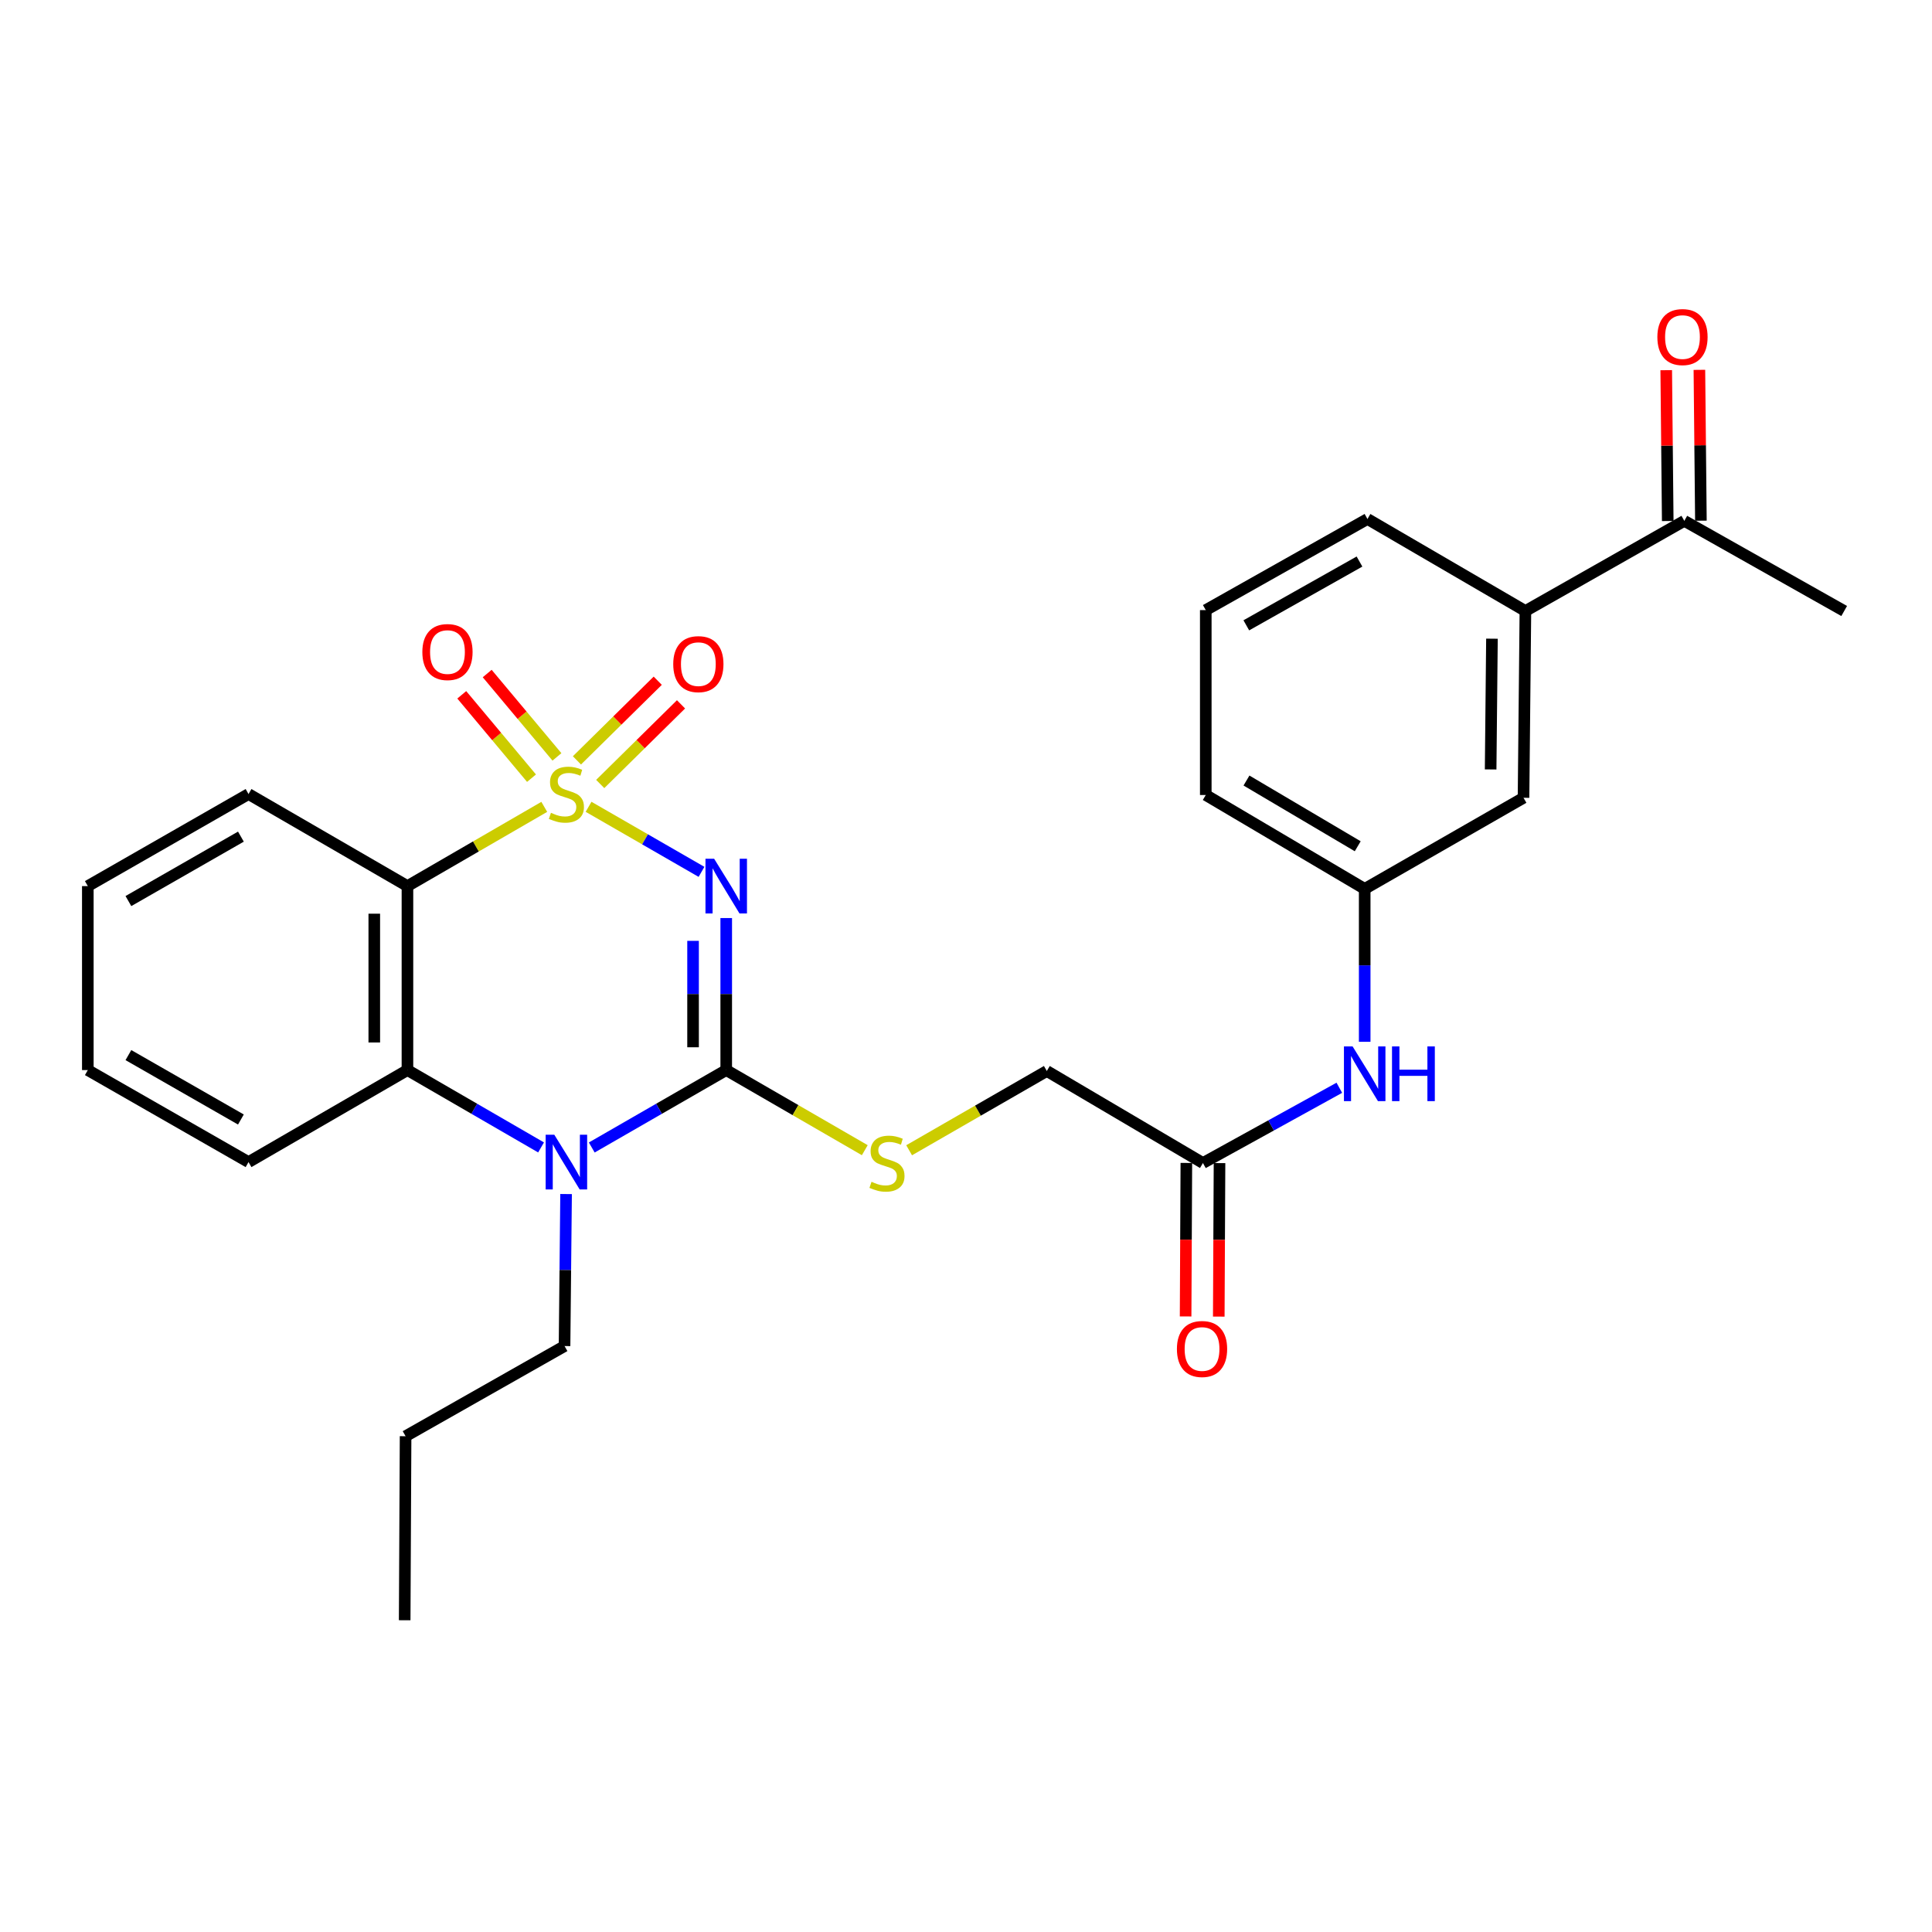 <?xml version='1.0' encoding='iso-8859-1'?>
<svg version='1.1' baseProfile='full'
              xmlns='http://www.w3.org/2000/svg'
                      xmlns:rdkit='http://www.rdkit.org/xml'
                      xmlns:xlink='http://www.w3.org/1999/xlink'
                  xml:space='preserve'
width='1000px' height='1000px' viewBox='0 0 1000 1000'>
<!-- END OF HEADER -->
<rect style='opacity:1.0;fill:#FFFFFF;stroke:none' width='1000' height='1000' x='0' y='0'> </rect>
<path class='bond-0' d='M 304.637,417.6 L 333.868,434.436' style='fill:none;fill-rule:evenodd;stroke:#CCCC00;stroke-width:6px;stroke-linecap:butt;stroke-linejoin:miter;stroke-opacity:1' />
<path class='bond-0' d='M 333.868,434.436 L 363.099,451.273' style='fill:none;fill-rule:evenodd;stroke:#0000FF;stroke-width:6px;stroke-linecap:butt;stroke-linejoin:miter;stroke-opacity:1' />
<path class='bond-2' d='M 281.713,417.63 L 246.303,438.136' style='fill:none;fill-rule:evenodd;stroke:#CCCC00;stroke-width:6px;stroke-linecap:butt;stroke-linejoin:miter;stroke-opacity:1' />
<path class='bond-2' d='M 246.303,438.136 L 210.894,458.643' style='fill:none;fill-rule:evenodd;stroke:#000000;stroke-width:6px;stroke-linecap:butt;stroke-linejoin:miter;stroke-opacity:1' />
<path class='bond-5' d='M 310.673,405.794 L 331.584,385.181' style='fill:none;fill-rule:evenodd;stroke:#CCCC00;stroke-width:6px;stroke-linecap:butt;stroke-linejoin:miter;stroke-opacity:1' />
<path class='bond-5' d='M 331.584,385.181 L 352.496,364.567' style='fill:none;fill-rule:evenodd;stroke:#FF0000;stroke-width:6px;stroke-linecap:butt;stroke-linejoin:miter;stroke-opacity:1' />
<path class='bond-5' d='M 298.622,393.569 L 319.533,372.955' style='fill:none;fill-rule:evenodd;stroke:#CCCC00;stroke-width:6px;stroke-linecap:butt;stroke-linejoin:miter;stroke-opacity:1' />
<path class='bond-5' d='M 319.533,372.955 L 340.445,352.342' style='fill:none;fill-rule:evenodd;stroke:#FF0000;stroke-width:6px;stroke-linecap:butt;stroke-linejoin:miter;stroke-opacity:1' />
<path class='bond-6' d='M 288.275,391.769 L 270.224,370.195' style='fill:none;fill-rule:evenodd;stroke:#CCCC00;stroke-width:6px;stroke-linecap:butt;stroke-linejoin:miter;stroke-opacity:1' />
<path class='bond-6' d='M 270.224,370.195 L 252.173,348.62' style='fill:none;fill-rule:evenodd;stroke:#FF0000;stroke-width:6px;stroke-linecap:butt;stroke-linejoin:miter;stroke-opacity:1' />
<path class='bond-6' d='M 275.109,402.784 L 257.058,381.21' style='fill:none;fill-rule:evenodd;stroke:#CCCC00;stroke-width:6px;stroke-linecap:butt;stroke-linejoin:miter;stroke-opacity:1' />
<path class='bond-6' d='M 257.058,381.21 L 239.007,359.636' style='fill:none;fill-rule:evenodd;stroke:#FF0000;stroke-width:6px;stroke-linecap:butt;stroke-linejoin:miter;stroke-opacity:1' />
<path class='bond-1' d='M 375.894,475.183 L 375.894,514.527' style='fill:none;fill-rule:evenodd;stroke:#0000FF;stroke-width:6px;stroke-linecap:butt;stroke-linejoin:miter;stroke-opacity:1' />
<path class='bond-1' d='M 375.894,514.527 L 375.894,553.87' style='fill:none;fill-rule:evenodd;stroke:#000000;stroke-width:6px;stroke-linecap:butt;stroke-linejoin:miter;stroke-opacity:1' />
<path class='bond-1' d='M 358.728,486.986 L 358.728,514.527' style='fill:none;fill-rule:evenodd;stroke:#0000FF;stroke-width:6px;stroke-linecap:butt;stroke-linejoin:miter;stroke-opacity:1' />
<path class='bond-1' d='M 358.728,514.527 L 358.728,542.067' style='fill:none;fill-rule:evenodd;stroke:#000000;stroke-width:6px;stroke-linecap:butt;stroke-linejoin:miter;stroke-opacity:1' />
<path class='bond-7' d='M 375.894,553.87 L 411.754,574.603' style='fill:none;fill-rule:evenodd;stroke:#000000;stroke-width:6px;stroke-linecap:butt;stroke-linejoin:miter;stroke-opacity:1' />
<path class='bond-7' d='M 411.754,574.603 L 447.613,595.336' style='fill:none;fill-rule:evenodd;stroke:#CCCC00;stroke-width:6px;stroke-linecap:butt;stroke-linejoin:miter;stroke-opacity:1' />
<path class='bond-28' d='M 375.894,553.87 L 341.095,573.905' style='fill:none;fill-rule:evenodd;stroke:#000000;stroke-width:6px;stroke-linecap:butt;stroke-linejoin:miter;stroke-opacity:1' />
<path class='bond-28' d='M 341.095,573.905 L 306.296,593.941' style='fill:none;fill-rule:evenodd;stroke:#0000FF;stroke-width:6px;stroke-linecap:butt;stroke-linejoin:miter;stroke-opacity:1' />
<path class='bond-4' d='M 210.894,458.643 L 210.894,553.87' style='fill:none;fill-rule:evenodd;stroke:#000000;stroke-width:6px;stroke-linecap:butt;stroke-linejoin:miter;stroke-opacity:1' />
<path class='bond-4' d='M 193.727,472.927 L 193.727,539.586' style='fill:none;fill-rule:evenodd;stroke:#000000;stroke-width:6px;stroke-linecap:butt;stroke-linejoin:miter;stroke-opacity:1' />
<path class='bond-18' d='M 210.894,458.643 L 128.637,410.996' style='fill:none;fill-rule:evenodd;stroke:#000000;stroke-width:6px;stroke-linecap:butt;stroke-linejoin:miter;stroke-opacity:1' />
<path class='bond-3' d='M 280.053,593.905 L 245.474,573.888' style='fill:none;fill-rule:evenodd;stroke:#0000FF;stroke-width:6px;stroke-linecap:butt;stroke-linejoin:miter;stroke-opacity:1' />
<path class='bond-3' d='M 245.474,573.888 L 210.894,553.87' style='fill:none;fill-rule:evenodd;stroke:#000000;stroke-width:6px;stroke-linecap:butt;stroke-linejoin:miter;stroke-opacity:1' />
<path class='bond-17' d='M 293.003,618.039 L 292.605,657.377' style='fill:none;fill-rule:evenodd;stroke:#0000FF;stroke-width:6px;stroke-linecap:butt;stroke-linejoin:miter;stroke-opacity:1' />
<path class='bond-17' d='M 292.605,657.377 L 292.207,696.716' style='fill:none;fill-rule:evenodd;stroke:#000000;stroke-width:6px;stroke-linecap:butt;stroke-linejoin:miter;stroke-opacity:1' />
<path class='bond-19' d='M 210.894,553.87 L 128.637,601.498' style='fill:none;fill-rule:evenodd;stroke:#000000;stroke-width:6px;stroke-linecap:butt;stroke-linejoin:miter;stroke-opacity:1' />
<path class='bond-16' d='M 470.562,595.374 L 506.196,574.86' style='fill:none;fill-rule:evenodd;stroke:#CCCC00;stroke-width:6px;stroke-linecap:butt;stroke-linejoin:miter;stroke-opacity:1' />
<path class='bond-16' d='M 506.196,574.86 L 541.83,554.347' style='fill:none;fill-rule:evenodd;stroke:#000000;stroke-width:6px;stroke-linecap:butt;stroke-linejoin:miter;stroke-opacity:1' />
<path class='bond-8' d='M 622.637,601.975 L 541.83,554.347' style='fill:none;fill-rule:evenodd;stroke:#000000;stroke-width:6px;stroke-linecap:butt;stroke-linejoin:miter;stroke-opacity:1' />
<path class='bond-10' d='M 622.637,601.975 L 657.935,582.503' style='fill:none;fill-rule:evenodd;stroke:#000000;stroke-width:6px;stroke-linecap:butt;stroke-linejoin:miter;stroke-opacity:1' />
<path class='bond-10' d='M 657.935,582.503 L 693.232,563.031' style='fill:none;fill-rule:evenodd;stroke:#0000FF;stroke-width:6px;stroke-linecap:butt;stroke-linejoin:miter;stroke-opacity:1' />
<path class='bond-14' d='M 614.054,601.933 L 613.861,641.662' style='fill:none;fill-rule:evenodd;stroke:#000000;stroke-width:6px;stroke-linecap:butt;stroke-linejoin:miter;stroke-opacity:1' />
<path class='bond-14' d='M 613.861,641.662 L 613.668,681.39' style='fill:none;fill-rule:evenodd;stroke:#FF0000;stroke-width:6px;stroke-linecap:butt;stroke-linejoin:miter;stroke-opacity:1' />
<path class='bond-14' d='M 631.22,602.017 L 631.027,641.745' style='fill:none;fill-rule:evenodd;stroke:#000000;stroke-width:6px;stroke-linecap:butt;stroke-linejoin:miter;stroke-opacity:1' />
<path class='bond-14' d='M 631.027,641.745 L 630.834,681.473' style='fill:none;fill-rule:evenodd;stroke:#FF0000;stroke-width:6px;stroke-linecap:butt;stroke-linejoin:miter;stroke-opacity:1' />
<path class='bond-9' d='M 789.545,316.254 L 788.572,412.932' style='fill:none;fill-rule:evenodd;stroke:#000000;stroke-width:6px;stroke-linecap:butt;stroke-linejoin:miter;stroke-opacity:1' />
<path class='bond-9' d='M 772.233,330.583 L 771.552,398.257' style='fill:none;fill-rule:evenodd;stroke:#000000;stroke-width:6px;stroke-linecap:butt;stroke-linejoin:miter;stroke-opacity:1' />
<path class='bond-11' d='M 789.545,316.254 L 871.802,269.59' style='fill:none;fill-rule:evenodd;stroke:#000000;stroke-width:6px;stroke-linecap:butt;stroke-linejoin:miter;stroke-opacity:1' />
<path class='bond-30' d='M 789.545,316.254 L 707.793,268.626' style='fill:none;fill-rule:evenodd;stroke:#000000;stroke-width:6px;stroke-linecap:butt;stroke-linejoin:miter;stroke-opacity:1' />
<path class='bond-13' d='M 706.363,539.235 L 706.363,499.663' style='fill:none;fill-rule:evenodd;stroke:#0000FF;stroke-width:6px;stroke-linecap:butt;stroke-linejoin:miter;stroke-opacity:1' />
<path class='bond-13' d='M 706.363,499.663 L 706.363,460.092' style='fill:none;fill-rule:evenodd;stroke:#000000;stroke-width:6px;stroke-linecap:butt;stroke-linejoin:miter;stroke-opacity:1' />
<path class='bond-15' d='M 880.385,269.504 L 879.994,230.47' style='fill:none;fill-rule:evenodd;stroke:#000000;stroke-width:6px;stroke-linecap:butt;stroke-linejoin:miter;stroke-opacity:1' />
<path class='bond-15' d='M 879.994,230.47 L 879.603,191.436' style='fill:none;fill-rule:evenodd;stroke:#FF0000;stroke-width:6px;stroke-linecap:butt;stroke-linejoin:miter;stroke-opacity:1' />
<path class='bond-15' d='M 863.219,269.676 L 862.828,230.642' style='fill:none;fill-rule:evenodd;stroke:#000000;stroke-width:6px;stroke-linecap:butt;stroke-linejoin:miter;stroke-opacity:1' />
<path class='bond-15' d='M 862.828,230.642 L 862.437,191.608' style='fill:none;fill-rule:evenodd;stroke:#FF0000;stroke-width:6px;stroke-linecap:butt;stroke-linejoin:miter;stroke-opacity:1' />
<path class='bond-23' d='M 871.802,269.59 L 954.545,316.254' style='fill:none;fill-rule:evenodd;stroke:#000000;stroke-width:6px;stroke-linecap:butt;stroke-linejoin:miter;stroke-opacity:1' />
<path class='bond-12' d='M 788.572,412.932 L 706.363,460.092' style='fill:none;fill-rule:evenodd;stroke:#000000;stroke-width:6px;stroke-linecap:butt;stroke-linejoin:miter;stroke-opacity:1' />
<path class='bond-22' d='M 706.363,460.092 L 624.106,411.491' style='fill:none;fill-rule:evenodd;stroke:#000000;stroke-width:6px;stroke-linecap:butt;stroke-linejoin:miter;stroke-opacity:1' />
<path class='bond-22' d='M 702.757,438.022 L 645.177,404.002' style='fill:none;fill-rule:evenodd;stroke:#000000;stroke-width:6px;stroke-linecap:butt;stroke-linejoin:miter;stroke-opacity:1' />
<path class='bond-24' d='M 292.207,696.716 L 209.931,743.381' style='fill:none;fill-rule:evenodd;stroke:#000000;stroke-width:6px;stroke-linecap:butt;stroke-linejoin:miter;stroke-opacity:1' />
<path class='bond-25' d='M 128.637,410.996 L 45.455,458.643' style='fill:none;fill-rule:evenodd;stroke:#000000;stroke-width:6px;stroke-linecap:butt;stroke-linejoin:miter;stroke-opacity:1' />
<path class='bond-25' d='M 124.692,433.039 L 66.464,466.392' style='fill:none;fill-rule:evenodd;stroke:#000000;stroke-width:6px;stroke-linecap:butt;stroke-linejoin:miter;stroke-opacity:1' />
<path class='bond-29' d='M 128.637,601.498 L 45.455,553.87' style='fill:none;fill-rule:evenodd;stroke:#000000;stroke-width:6px;stroke-linecap:butt;stroke-linejoin:miter;stroke-opacity:1' />
<path class='bond-29' d='M 124.689,579.456 L 66.462,546.117' style='fill:none;fill-rule:evenodd;stroke:#000000;stroke-width:6px;stroke-linecap:butt;stroke-linejoin:miter;stroke-opacity:1' />
<path class='bond-20' d='M 707.793,268.626 L 624.106,315.787' style='fill:none;fill-rule:evenodd;stroke:#000000;stroke-width:6px;stroke-linecap:butt;stroke-linejoin:miter;stroke-opacity:1' />
<path class='bond-20' d='M 703.668,290.656 L 645.087,323.668' style='fill:none;fill-rule:evenodd;stroke:#000000;stroke-width:6px;stroke-linecap:butt;stroke-linejoin:miter;stroke-opacity:1' />
<path class='bond-21' d='M 624.106,315.787 L 624.106,411.491' style='fill:none;fill-rule:evenodd;stroke:#000000;stroke-width:6px;stroke-linecap:butt;stroke-linejoin:miter;stroke-opacity:1' />
<path class='bond-27' d='M 209.931,743.381 L 209.463,838.637' style='fill:none;fill-rule:evenodd;stroke:#000000;stroke-width:6px;stroke-linecap:butt;stroke-linejoin:miter;stroke-opacity:1' />
<path class='bond-26' d='M 45.455,458.643 L 45.455,553.87' style='fill:none;fill-rule:evenodd;stroke:#000000;stroke-width:6px;stroke-linecap:butt;stroke-linejoin:miter;stroke-opacity:1' />
<path  class='atom-0' d='M 285.17 420.716
Q 285.49 420.836, 286.81 421.396
Q 288.13 421.956, 289.57 422.316
Q 291.05 422.636, 292.49 422.636
Q 295.17 422.636, 296.73 421.356
Q 298.29 420.036, 298.29 417.756
Q 298.29 416.196, 297.49 415.236
Q 296.73 414.276, 295.53 413.756
Q 294.33 413.236, 292.33 412.636
Q 289.81 411.876, 288.29 411.156
Q 286.81 410.436, 285.73 408.916
Q 284.69 407.396, 284.69 404.836
Q 284.69 401.276, 287.09 399.076
Q 289.53 396.876, 294.33 396.876
Q 297.61 396.876, 301.33 398.436
L 300.41 401.516
Q 297.01 400.116, 294.45 400.116
Q 291.69 400.116, 290.17 401.276
Q 288.65 402.396, 288.69 404.356
Q 288.69 405.876, 289.45 406.796
Q 290.25 407.716, 291.37 408.236
Q 292.53 408.756, 294.45 409.356
Q 297.01 410.156, 298.53 410.956
Q 300.05 411.756, 301.13 413.396
Q 302.25 414.996, 302.25 417.756
Q 302.25 421.676, 299.61 423.796
Q 297.01 425.876, 292.65 425.876
Q 290.13 425.876, 288.21 425.316
Q 286.33 424.796, 284.09 423.876
L 285.17 420.716
' fill='#CCCC00'/>
<path  class='atom-1' d='M 369.634 444.483
L 378.914 459.483
Q 379.834 460.963, 381.314 463.643
Q 382.794 466.323, 382.874 466.483
L 382.874 444.483
L 386.634 444.483
L 386.634 472.803
L 382.754 472.803
L 372.794 456.403
Q 371.634 454.483, 370.394 452.283
Q 369.194 450.083, 368.834 449.403
L 368.834 472.803
L 365.154 472.803
L 365.154 444.483
L 369.634 444.483
' fill='#0000FF'/>
<path  class='atom-4' d='M 286.91 587.338
L 296.19 602.338
Q 297.11 603.818, 298.59 606.498
Q 300.07 609.178, 300.15 609.338
L 300.15 587.338
L 303.91 587.338
L 303.91 615.658
L 300.03 615.658
L 290.07 599.258
Q 288.91 597.338, 287.67 595.138
Q 286.47 592.938, 286.11 592.258
L 286.11 615.658
L 282.43 615.658
L 282.43 587.338
L 286.91 587.338
' fill='#0000FF'/>
<path  class='atom-6' d='M 348.465 343.753
Q 348.465 336.953, 351.825 333.153
Q 355.185 329.353, 361.465 329.353
Q 367.745 329.353, 371.105 333.153
Q 374.465 336.953, 374.465 343.753
Q 374.465 350.633, 371.065 354.553
Q 367.665 358.433, 361.465 358.433
Q 355.225 358.433, 351.825 354.553
Q 348.465 350.673, 348.465 343.753
M 361.465 355.233
Q 365.785 355.233, 368.105 352.353
Q 370.465 349.433, 370.465 343.753
Q 370.465 338.193, 368.105 335.393
Q 365.785 332.553, 361.465 332.553
Q 357.145 332.553, 354.785 335.353
Q 352.465 338.153, 352.465 343.753
Q 352.465 349.473, 354.785 352.353
Q 357.145 355.233, 361.465 355.233
' fill='#FF0000'/>
<path  class='atom-7' d='M 218.608 337.497
Q 218.608 330.697, 221.968 326.897
Q 225.328 323.097, 231.608 323.097
Q 237.888 323.097, 241.248 326.897
Q 244.608 330.697, 244.608 337.497
Q 244.608 344.377, 241.208 348.297
Q 237.808 352.177, 231.608 352.177
Q 225.368 352.177, 221.968 348.297
Q 218.608 344.417, 218.608 337.497
M 231.608 348.977
Q 235.928 348.977, 238.248 346.097
Q 240.608 343.177, 240.608 337.497
Q 240.608 331.937, 238.248 329.137
Q 235.928 326.297, 231.608 326.297
Q 227.288 326.297, 224.928 329.097
Q 222.608 331.897, 222.608 337.497
Q 222.608 343.217, 224.928 346.097
Q 227.288 348.977, 231.608 348.977
' fill='#FF0000'/>
<path  class='atom-8' d='M 451.096 611.695
Q 451.416 611.815, 452.736 612.375
Q 454.056 612.935, 455.496 613.295
Q 456.976 613.615, 458.416 613.615
Q 461.096 613.615, 462.656 612.335
Q 464.216 611.015, 464.216 608.735
Q 464.216 607.175, 463.416 606.215
Q 462.656 605.255, 461.456 604.735
Q 460.256 604.215, 458.256 603.615
Q 455.736 602.855, 454.216 602.135
Q 452.736 601.415, 451.656 599.895
Q 450.616 598.375, 450.616 595.815
Q 450.616 592.255, 453.016 590.055
Q 455.456 587.855, 460.256 587.855
Q 463.536 587.855, 467.256 589.415
L 466.336 592.495
Q 462.936 591.095, 460.376 591.095
Q 457.616 591.095, 456.096 592.255
Q 454.576 593.375, 454.616 595.335
Q 454.616 596.855, 455.376 597.775
Q 456.176 598.695, 457.296 599.215
Q 458.456 599.735, 460.376 600.335
Q 462.936 601.135, 464.456 601.935
Q 465.976 602.735, 467.056 604.375
Q 468.176 605.975, 468.176 608.735
Q 468.176 612.655, 465.536 614.775
Q 462.936 616.855, 458.576 616.855
Q 456.056 616.855, 454.136 616.295
Q 452.256 615.775, 450.016 614.855
L 451.096 611.695
' fill='#CCCC00'/>
<path  class='atom-11' d='M 700.103 541.627
L 709.383 556.627
Q 710.303 558.107, 711.783 560.787
Q 713.263 563.467, 713.343 563.627
L 713.343 541.627
L 717.103 541.627
L 717.103 569.947
L 713.223 569.947
L 703.263 553.547
Q 702.103 551.627, 700.863 549.427
Q 699.663 547.227, 699.303 546.547
L 699.303 569.947
L 695.623 569.947
L 695.623 541.627
L 700.103 541.627
' fill='#0000FF'/>
<path  class='atom-11' d='M 720.503 541.627
L 724.343 541.627
L 724.343 553.667
L 738.823 553.667
L 738.823 541.627
L 742.663 541.627
L 742.663 569.947
L 738.823 569.947
L 738.823 556.867
L 724.343 556.867
L 724.343 569.947
L 720.503 569.947
L 720.503 541.627
' fill='#0000FF'/>
<path  class='atom-15' d='M 609.17 698.236
Q 609.17 691.436, 612.53 687.636
Q 615.89 683.836, 622.17 683.836
Q 628.45 683.836, 631.81 687.636
Q 635.17 691.436, 635.17 698.236
Q 635.17 705.116, 631.77 709.036
Q 628.37 712.916, 622.17 712.916
Q 615.93 712.916, 612.53 709.036
Q 609.17 705.156, 609.17 698.236
M 622.17 709.716
Q 626.49 709.716, 628.81 706.836
Q 631.17 703.916, 631.17 698.236
Q 631.17 692.676, 628.81 689.876
Q 626.49 687.036, 622.17 687.036
Q 617.85 687.036, 615.49 689.836
Q 613.17 692.636, 613.17 698.236
Q 613.17 703.956, 615.49 706.836
Q 617.85 709.716, 622.17 709.716
' fill='#FF0000'/>
<path  class='atom-16' d='M 857.848 174.461
Q 857.848 167.661, 861.208 163.861
Q 864.568 160.061, 870.848 160.061
Q 877.128 160.061, 880.488 163.861
Q 883.848 167.661, 883.848 174.461
Q 883.848 181.341, 880.448 185.261
Q 877.048 189.141, 870.848 189.141
Q 864.608 189.141, 861.208 185.261
Q 857.848 181.381, 857.848 174.461
M 870.848 185.941
Q 875.168 185.941, 877.488 183.061
Q 879.848 180.141, 879.848 174.461
Q 879.848 168.901, 877.488 166.101
Q 875.168 163.261, 870.848 163.261
Q 866.528 163.261, 864.168 166.061
Q 861.848 168.861, 861.848 174.461
Q 861.848 180.181, 864.168 183.061
Q 866.528 185.941, 870.848 185.941
' fill='#FF0000'/>
</svg>
